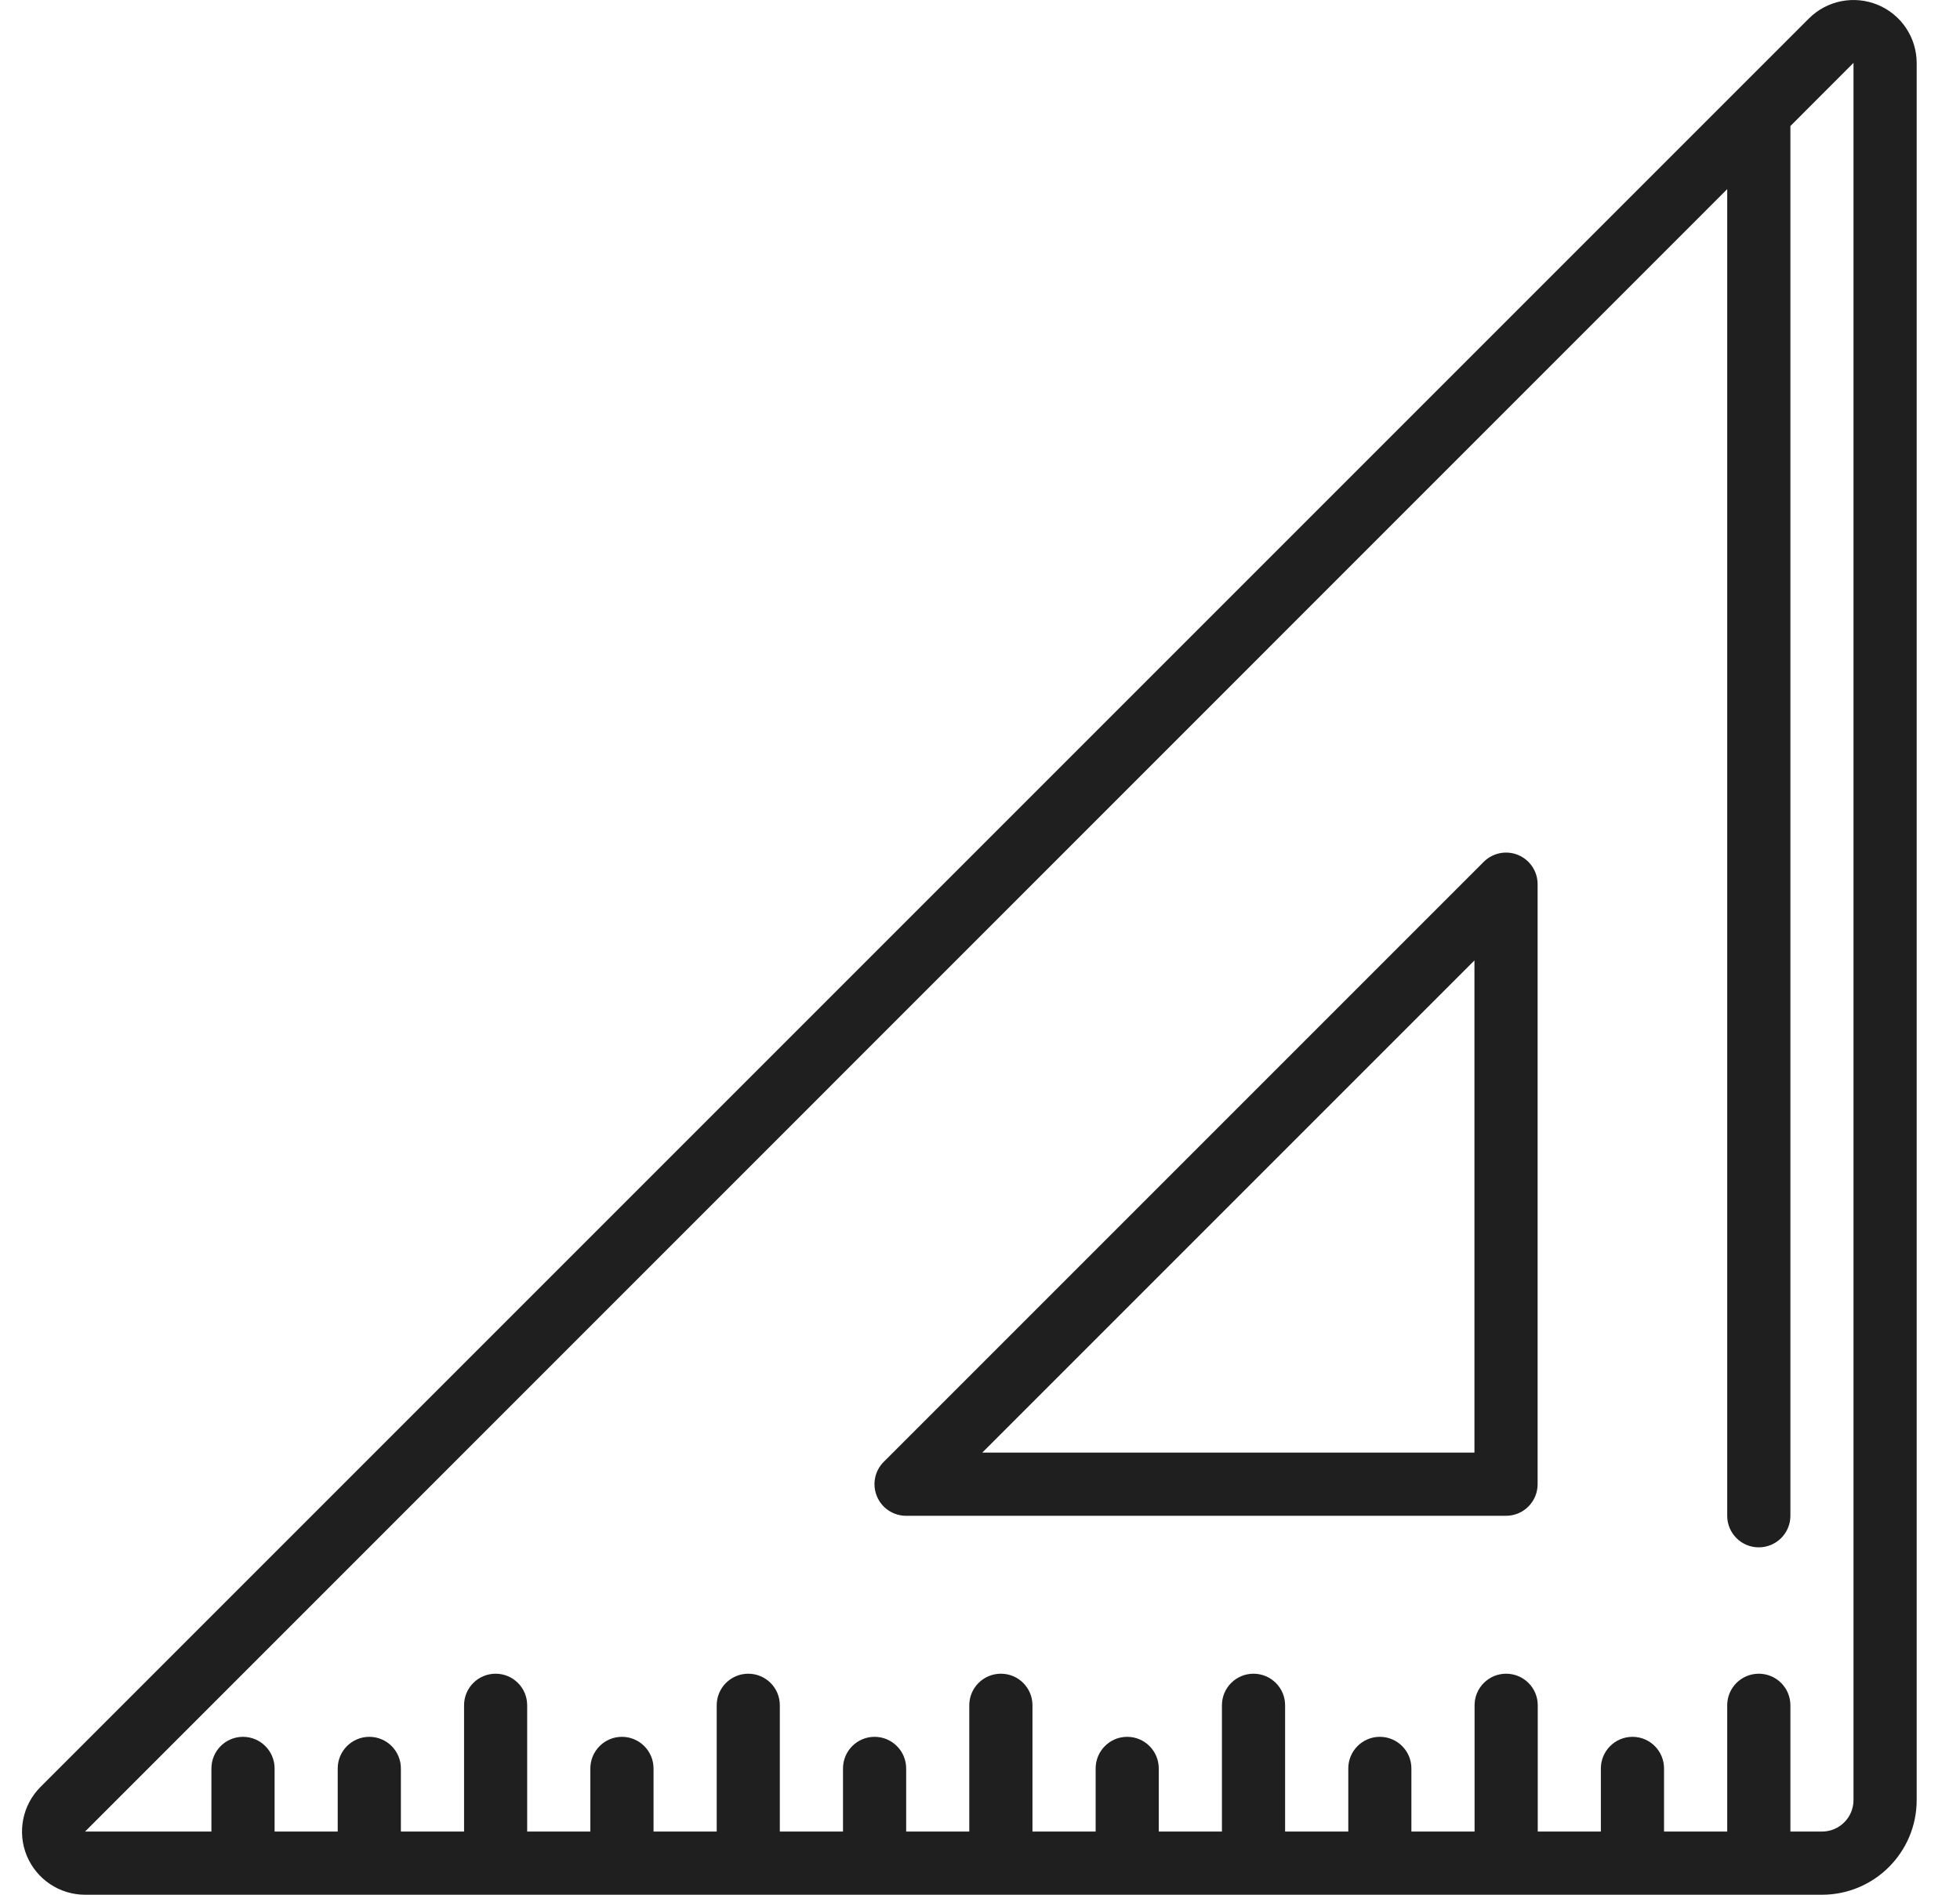 <svg width="30" height="29" viewBox="0 0 30 29" fill="none" xmlns="http://www.w3.org/2000/svg">
<path d="M28.741 0.074C28.379 -0.076 27.963 0.007 27.687 0.283L26.59 1.38C26.583 1.386 26.577 1.393 26.57 1.4L0.62 27.35C0.344 27.626 0.261 28.042 0.41 28.403C0.56 28.764 0.912 29 1.302 29H27.887C28.688 29 29.337 28.351 29.337 27.55V0.966C29.337 0.575 29.102 0.223 28.741 0.074ZM28.37 27.55C28.37 27.817 28.154 28.033 27.887 28.033H27.404V26.1C27.404 25.833 27.187 25.617 26.92 25.617C26.653 25.617 26.437 25.833 26.437 26.1V28.033H25.47V27.067C25.47 26.8 25.254 26.583 24.987 26.583C24.72 26.583 24.503 26.8 24.503 27.067V28.033H23.537V26.1C23.537 25.833 23.32 25.617 23.053 25.617C22.786 25.617 22.57 25.833 22.57 26.1V28.033H21.603V27.067C21.603 26.8 21.387 26.583 21.12 26.583C20.853 26.583 20.637 26.8 20.637 27.067V28.033H19.67V26.1C19.67 25.833 19.453 25.617 19.186 25.617C18.92 25.617 18.703 25.833 18.703 26.1V28.033H17.736V27.067C17.736 26.8 17.52 26.583 17.253 26.583C16.986 26.583 16.77 26.8 16.77 27.067V28.033H15.803V26.1C15.803 25.833 15.587 25.617 15.32 25.617C15.053 25.617 14.836 25.833 14.836 26.1V28.033H13.87V27.067C13.87 26.8 13.653 26.583 13.386 26.583C13.119 26.583 12.903 26.8 12.903 27.067V28.033H11.936V26.1C11.936 25.833 11.72 25.617 11.453 25.617C11.186 25.617 10.97 25.833 10.97 26.1V28.033H10.003V27.067C10.003 26.8 9.786 26.583 9.519 26.583C9.253 26.583 9.036 26.8 9.036 27.067V28.033H8.069V26.1C8.069 25.833 7.853 25.617 7.586 25.617C7.319 25.617 7.103 25.833 7.103 26.1V28.033H6.136V27.067C6.136 26.8 5.92 26.583 5.653 26.583C5.386 26.583 5.169 26.8 5.169 27.067V28.033H4.203V27.067C4.203 26.8 3.986 26.583 3.719 26.583C3.452 26.583 3.236 26.8 3.236 27.067V28.033H1.302L26.437 2.895V23.2C26.437 23.467 26.653 23.683 26.92 23.683C27.187 23.683 27.404 23.467 27.404 23.2V1.929L28.37 0.962V27.55Z" fill="#1F1F1F"/>
<path d="M23.237 13.086C23.056 13.011 22.848 13.053 22.71 13.191L13.526 22.375C13.388 22.513 13.347 22.721 13.422 22.901C13.496 23.082 13.673 23.2 13.868 23.2H23.052C23.319 23.2 23.535 22.983 23.535 22.716V13.533C23.535 13.337 23.417 13.161 23.237 13.086ZM22.568 22.233H15.035L22.568 14.7V22.233Z" fill="#1F1F1F"/>
</svg>
